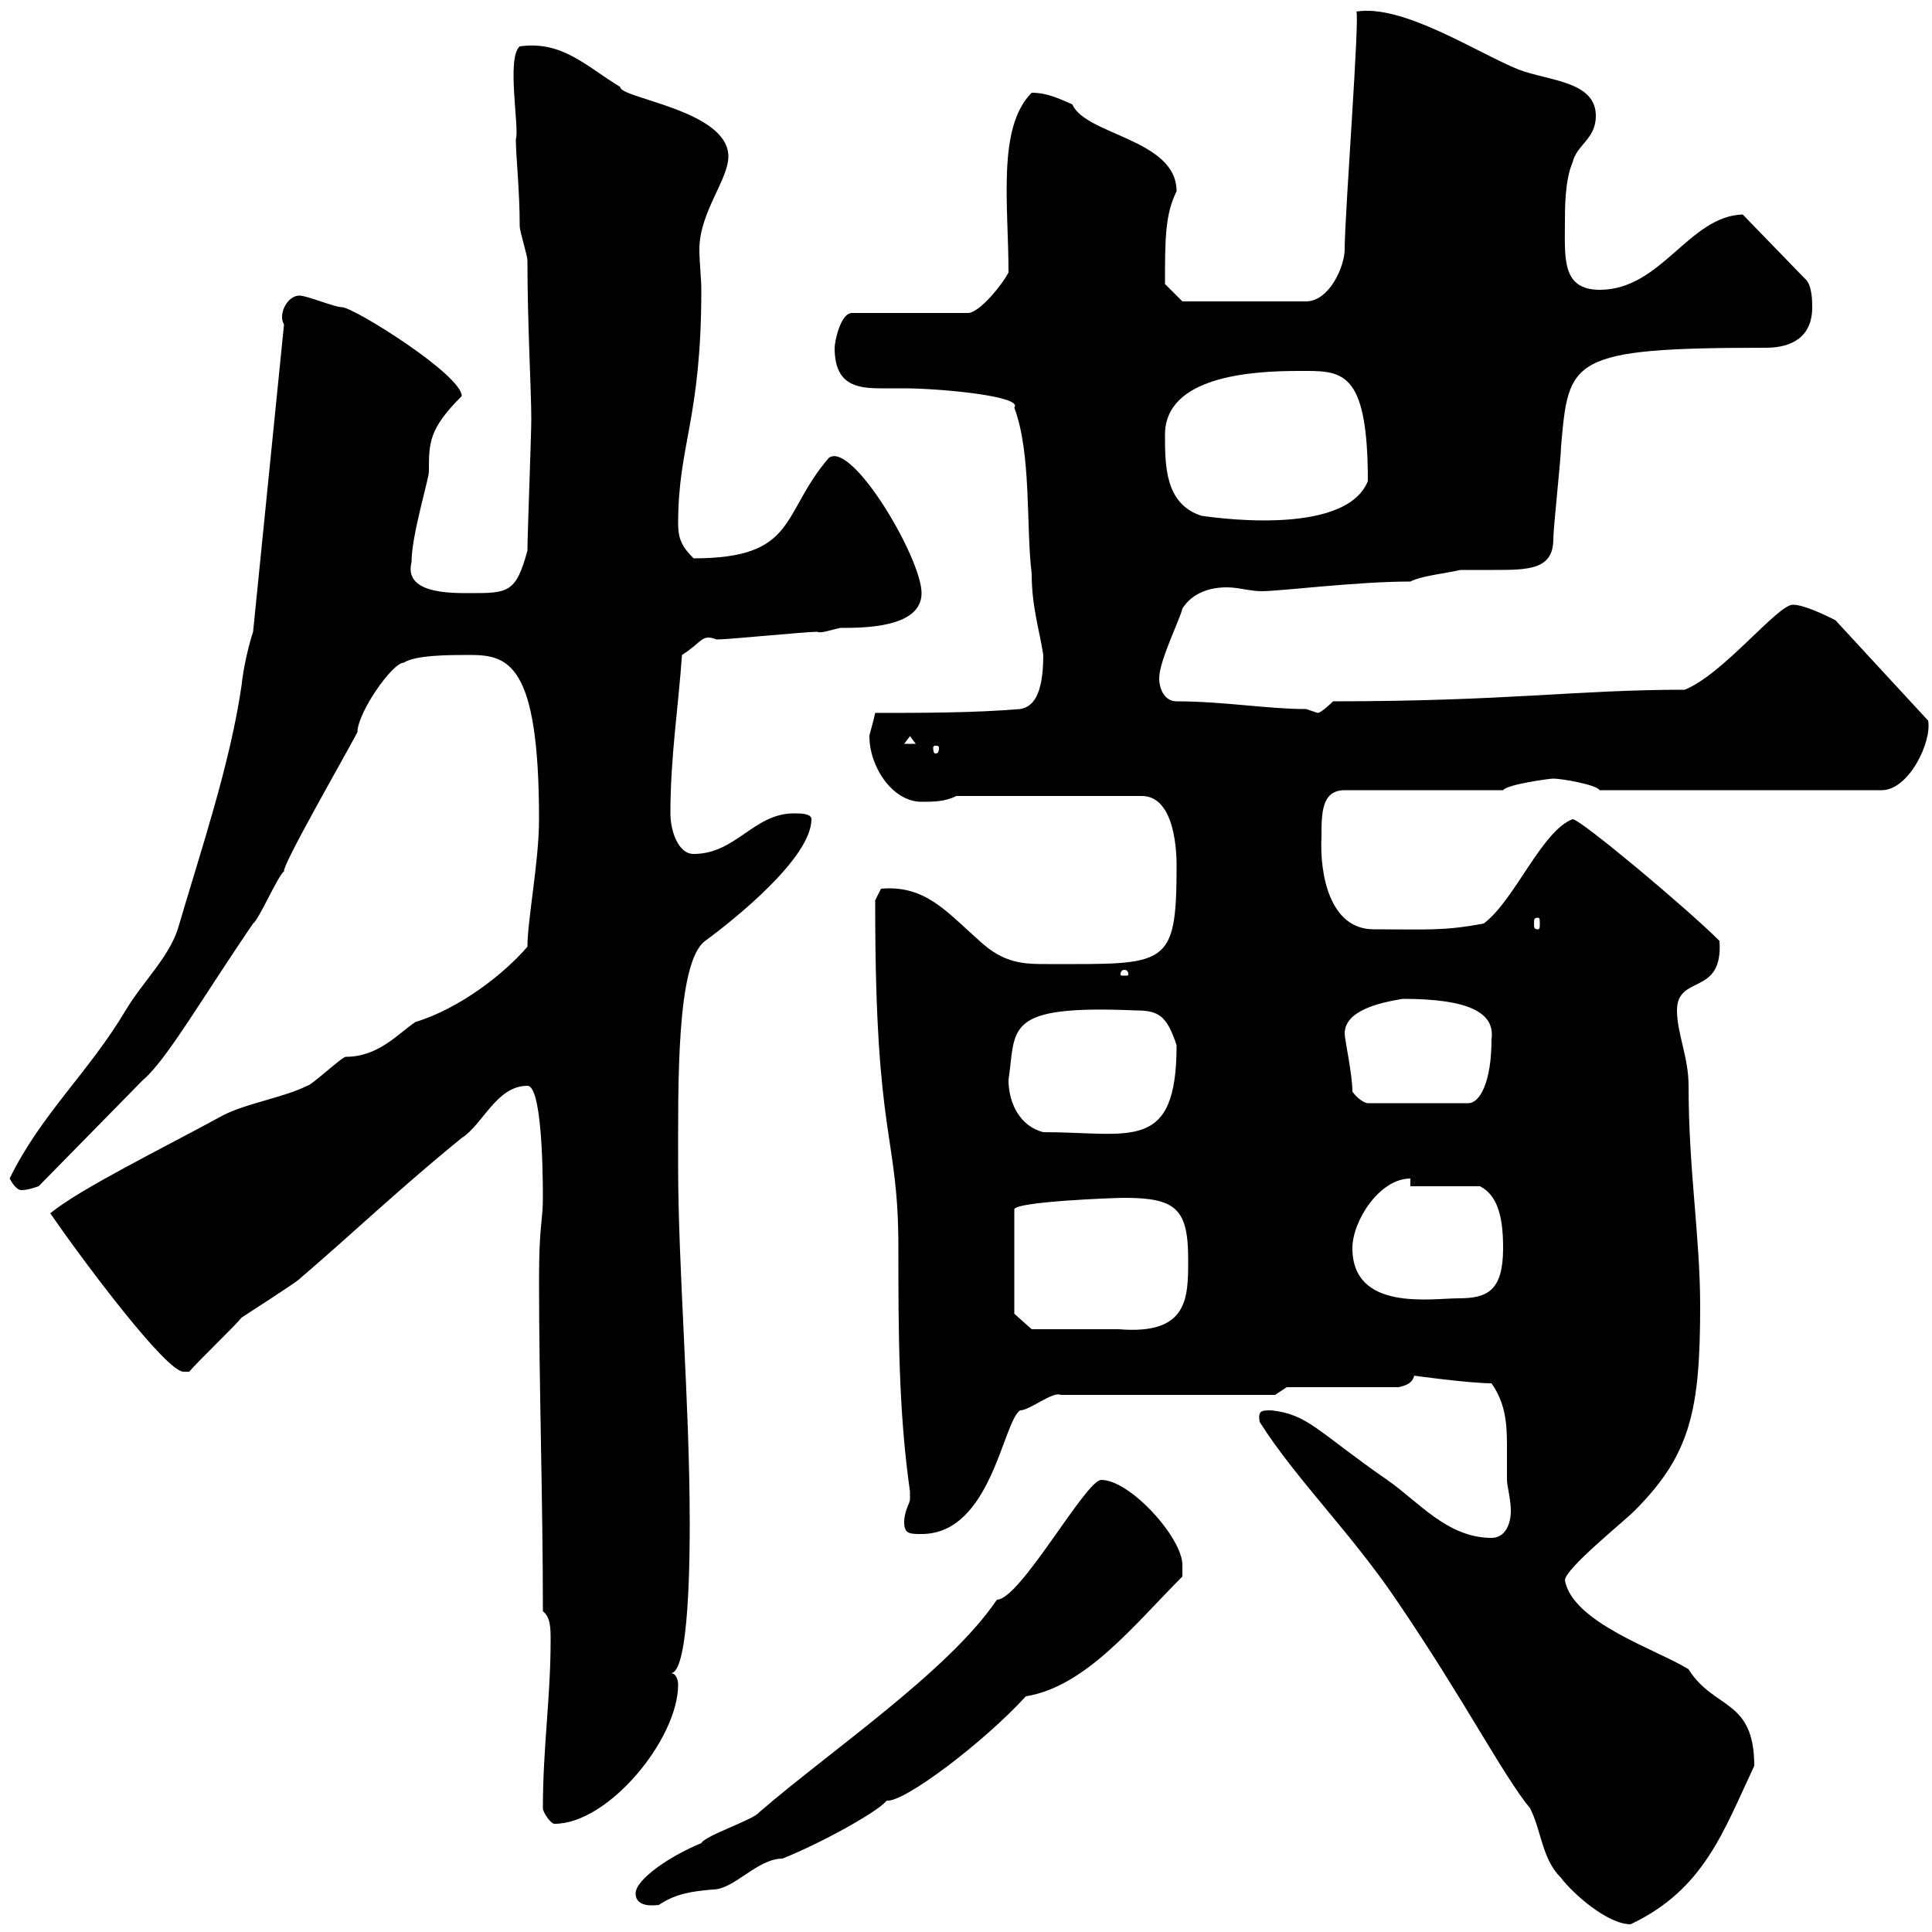 <svg xmlns="http://www.w3.org/2000/svg" xmlns:xlink="http://www.w3.org/1999/xlink" width="300" height="300"><path d="M195.60 220.80C201.30 229.80 210 238.20 217.20 249C227.40 264 233.40 275.70 237.60 280.80C239.40 284.40 239.40 288.60 242.40 291.60C244.20 294 249.60 298.80 253.20 298.80C264.60 293.40 267.60 284.40 272.40 274.20C272.40 263.70 266.10 265.50 262.20 259.20C257.40 256.20 244.20 252 243 245.40C243 243.60 252 236.40 253.80 234.60C262.50 225.90 264 219 264 202.80C264 192 262.20 181.80 262.20 168.60C262.20 164.10 260.40 160.50 260.40 156.90C260.40 151.20 267.60 154.80 267 146.10C261.90 141 245.40 127.20 244.20 127.20C239.40 129 235.20 139.80 230.40 143.40C224.10 144.60 221.40 144.30 213.30 144.30C206.40 144.30 204.90 135.60 205.20 129.90C205.20 126.30 205.20 122.70 208.80 122.70L233.40 122.70C234 121.80 240.60 120.90 241.20 120.90C242.40 120.90 247.80 121.80 248.40 122.70L292.20 122.70C296.40 122.70 300 115.20 299.40 111.90L285 96.30C283.80 95.70 280.20 93.90 278.40 93.90C276 93.90 267.60 104.70 261.60 107.10C244.80 107.10 234 108.90 207 108.90C207 108.90 205.20 110.70 204.60 110.70C204.60 110.70 202.80 110.10 202.80 110.10C196.80 110.10 189.90 108.90 182.70 108.90C180.90 108.90 180 107.10 180 105.30C180 102.60 183.30 96 183.60 94.50C185.10 92.10 187.80 91.20 190.50 91.20C192.30 91.20 194.10 91.80 195.90 91.80C198.90 91.80 210.60 90.30 219 90.30C220.80 89.40 224.10 89.10 226.80 88.50C228.30 88.50 230.10 88.50 231.90 88.50C237.30 88.50 241.20 88.50 241.20 83.70C241.20 81.90 242.40 71.10 242.40 69.30C243.60 55.80 243.60 54 274.20 54C278.40 54 281.40 52.20 281.40 47.70C281.40 46.80 281.40 44.10 280.20 43.20L270.60 33.30C262.20 33.60 258 45 248.40 45C242.40 45 243 39.90 243 34.20C243 32.40 243 27.90 244.20 25.20C244.80 22.50 247.80 21.60 247.80 18C247.80 12.60 240.60 12.60 235.80 10.80C229.20 8.10 217.80 0.60 210.60 1.80C211.20 2.10 208.80 33.30 208.80 38.70C208.80 41.40 206.40 46.80 202.80 46.80L183.60 46.80L180.90 44.10C180.90 37.20 180.90 33.30 182.70 29.70C182.70 21.60 168.60 21 166.50 16.20C164.40 15.30 162.60 14.40 160.20 14.40C154.80 19.80 156.60 31.80 156.60 42.30C155.70 44.10 152.10 48.60 150.30 48.60L132.30 48.60C130.50 48.60 129.60 53.10 129.60 54C129.60 59.70 132.90 60.30 136.80 60.30C138 60.30 139.50 60.30 140.40 60.30C145.80 60.30 159 61.50 157.50 63.30C160.20 70.50 159.30 81.90 160.20 89.10C160.20 94.20 161.40 97.80 162 101.70C162 108.30 160.20 109.80 158.40 110.10C151.20 110.70 143.10 110.70 135.90 110.70C135.60 112.20 135 114 135 114.30C135 119.10 138.60 124.50 143.10 124.50C144.90 124.50 146.70 124.50 148.50 123.60L177.30 123.60C182.70 123.60 182.70 133.20 182.70 134.40C182.70 150.30 181.20 149.70 162.90 149.70C159 149.70 156 149.70 152.10 146.10C147 141.60 143.70 137.40 136.80 138C136.80 138 135.90 139.80 135.90 139.80C135.90 140.70 135.90 140.70 135.90 140.70C135.90 177.60 139.50 175.80 139.50 193.80C139.50 206.40 139.50 219 141.30 231.60C141.30 231.60 141.30 231.60 141.30 232.80C141.30 233.40 140.40 234.60 140.40 236.40C140.40 238.20 141.30 238.20 143.10 238.20C153.90 238.20 155.70 220.80 158.40 219C159.90 219 163.50 216 164.70 216.60L198 216.60L199.80 215.40L217.20 215.40C218.40 215.10 219.30 214.80 219.60 213.60C219.30 213.60 228.30 214.80 231.60 214.80C233.70 217.80 234 220.80 234 224.40C234 226.20 234 228.60 234 229.80C234 230.70 234.60 232.80 234.60 234.60C234.60 236.70 233.70 238.80 231.60 238.80C224.70 238.80 220.20 233.10 215.40 229.80C204.60 222.30 203.10 219.60 197.40 219C195.90 219 195.30 219 195.60 220.80ZM98.70 294C98.70 296.40 102 295.80 102.30 295.80C105 294 107.40 293.70 110.70 293.40C114 293.40 117.60 288.60 121.50 288.60C127.50 286.20 136.20 281.40 137.70 279.60C140.40 279.90 152.70 270.60 159.30 263.40C168.60 261.90 176.10 252.30 183.60 244.80C183.60 244.80 183.60 243.60 183.60 243C183.60 238.80 175.50 229.80 171 229.80C168.60 229.80 158.40 248.40 154.80 248.40C147.30 259.50 129 271.80 117.90 281.40C117 282.60 109.50 285 108.90 286.20C103.80 288.30 98.70 291.90 98.70 294ZM84.30 280.80C84.30 281.40 85.50 283.20 86.10 283.20C94.50 283.20 105.30 270 105.30 261.60C105.30 261.60 105.30 259.80 104.10 259.80C107.10 260.10 107.10 240.60 107.10 236.40C107.10 218.10 105.30 196.80 105.30 181.20C105.30 168.30 105 149.40 109.50 146.10C114 142.80 126 133.20 126 127.20C126 126.30 124.20 126.30 123.30 126.30C117 126.30 114.30 132.60 107.70 132.60C105.30 132.60 104.10 129 104.10 126.30C104.10 117.60 105.30 110.10 105.90 101.70C109.20 99.60 108.90 98.40 111.30 99.30C113.10 99.30 125.10 98.10 126.90 98.10C127.50 98.40 129 97.80 130.50 97.50C134.10 97.50 143.10 97.50 143.10 92.10C143.10 86.70 132.30 68.40 128.70 71.10C121.20 79.80 123.90 86.70 107.70 86.70C105.90 84.90 105.30 83.70 105.30 81.30C105.30 69 108.90 65.10 108.90 45C108.90 43.20 108.60 40.80 108.60 38.70C108.60 33 113.10 27.90 113.10 24.30C113.10 17.10 96.30 15.30 96.30 13.50C90.90 10.20 87.30 6.30 80.70 7.20C78.60 9 80.70 20.10 80.10 21.60C80.10 24.30 80.70 29.40 80.70 35.10C80.70 36 81.90 39.60 81.90 40.50C81.90 50.40 82.50 60.60 82.50 65.10C82.50 67.50 81.90 83.10 81.90 85.50C80.10 92.10 78.90 92.10 72.90 92.10C69.60 92.10 62.70 92.10 63.90 87.30C63.90 83.10 66.60 74.40 66.60 73.20C66.60 68.70 66.60 66.60 71.70 61.50C71.70 58.20 54.90 47.70 53.10 47.70C51.90 47.70 47.70 45.90 46.50 45.90C45 45.90 43.80 47.70 43.80 49.20C43.80 49.50 43.80 49.80 44.10 50.40L39.30 98.10C38.70 99.90 37.80 103.50 37.50 106.50C35.70 118.80 31.20 132 27.60 144.30C26.10 148.80 22.20 152.40 19.50 156.90C13.80 166.50 6.30 173.10 1.50 183C1.50 183 2.40 184.80 3.30 184.80C4.20 184.80 5.10 184.50 6 184.20L22.20 167.70C25.80 164.70 31.50 154.80 39.30 143.40C40.20 142.80 43.20 135.90 44.10 135.30C43.80 134.40 53.10 118.20 55.50 113.70C55.50 110.70 60.90 102.90 62.70 102.90C64.50 101.70 69.90 101.70 72.90 101.70C78.90 101.70 83.70 102.90 83.70 127.20C83.70 133.80 81.90 142.80 81.90 147C78.30 151.20 71.40 156.60 64.50 158.70C61.80 160.50 58.80 164.10 53.70 164.10C53.10 164.10 48.30 168.60 47.70 168.60C44.10 170.40 38.40 171.30 34.80 173.10C24.90 178.50 12.60 184.50 7.80 188.40C13.20 196.20 25.80 213 28.50 213C28.50 213 29.40 213 29.40 213C30.30 211.80 36.60 205.80 37.50 204.60C38.40 204 45.90 199.20 46.50 198.60C54.90 191.40 62.10 184.50 71.70 176.70C75 174.60 77.10 168.60 81.90 168.60C84 168.60 84.30 180.30 84.30 186C84.30 189.60 83.70 190.20 83.70 198.60C83.70 215.40 84.30 232.80 84.30 250.20C85.50 251.10 85.50 252.90 85.50 254.70C85.50 263.70 84.30 271.20 84.30 280.80ZM157.50 204L157.50 187.80C157.50 186.60 172.80 186 174.60 186C182.70 186 184.50 187.80 184.50 195.60C184.50 201.60 184.50 207.30 173.70 206.40L160.20 206.40ZM210 193.80C210 189.60 214.20 183 219 183L219 184.20L229.80 184.20C232.80 185.70 233.40 189.60 233.40 193.80C233.40 200.40 231 201.60 226.50 201.60C222.30 201.60 210 203.70 210 193.80ZM156.60 167.70C157.80 159.60 155.70 156 176.40 156.90C180 156.90 181.20 157.80 182.70 162.30C182.70 179.10 175.50 175.80 162 175.80C158.40 174.90 156.60 171.30 156.60 167.70ZM210 169.50C210 166.80 208.80 161.40 208.80 160.50C208.80 156.90 214.20 155.70 217.80 155.10C228 155.10 232.20 157.20 231.60 161.40C231.60 168 229.80 171.30 228 171.30L212.40 171.30C211.80 171.30 210.60 170.40 210 169.50ZM174.60 150.60C175.20 150.60 175.20 151.20 175.20 151.20C175.20 151.50 175.20 151.50 174.60 151.50C174 151.50 174 151.50 174 151.20C174 151.20 174 150.60 174.60 150.60ZM238.80 142.50C239.10 142.50 239.10 142.80 239.10 143.40C239.10 144 239.10 144.30 238.80 144.30C238.20 144.30 238.20 144 238.20 143.40C238.20 142.80 238.20 142.50 238.80 142.50ZM145.80 116.10C145.80 117 145.50 117 145.20 117C145.20 117 144.90 117 144.90 116.10C144.90 115.80 145.20 115.80 145.20 115.80C145.50 115.80 145.80 115.80 145.80 116.10ZM141.30 114.30L142.20 115.50L140.40 115.50ZM180.90 67.50C180.90 58.50 194.10 57.60 201.60 57.60C208.20 57.60 212.40 57 212.40 74.70C208.80 83.70 186.90 80.10 186.60 80.10C180.90 78.30 180.90 72.30 180.90 67.50Z"/></svg>